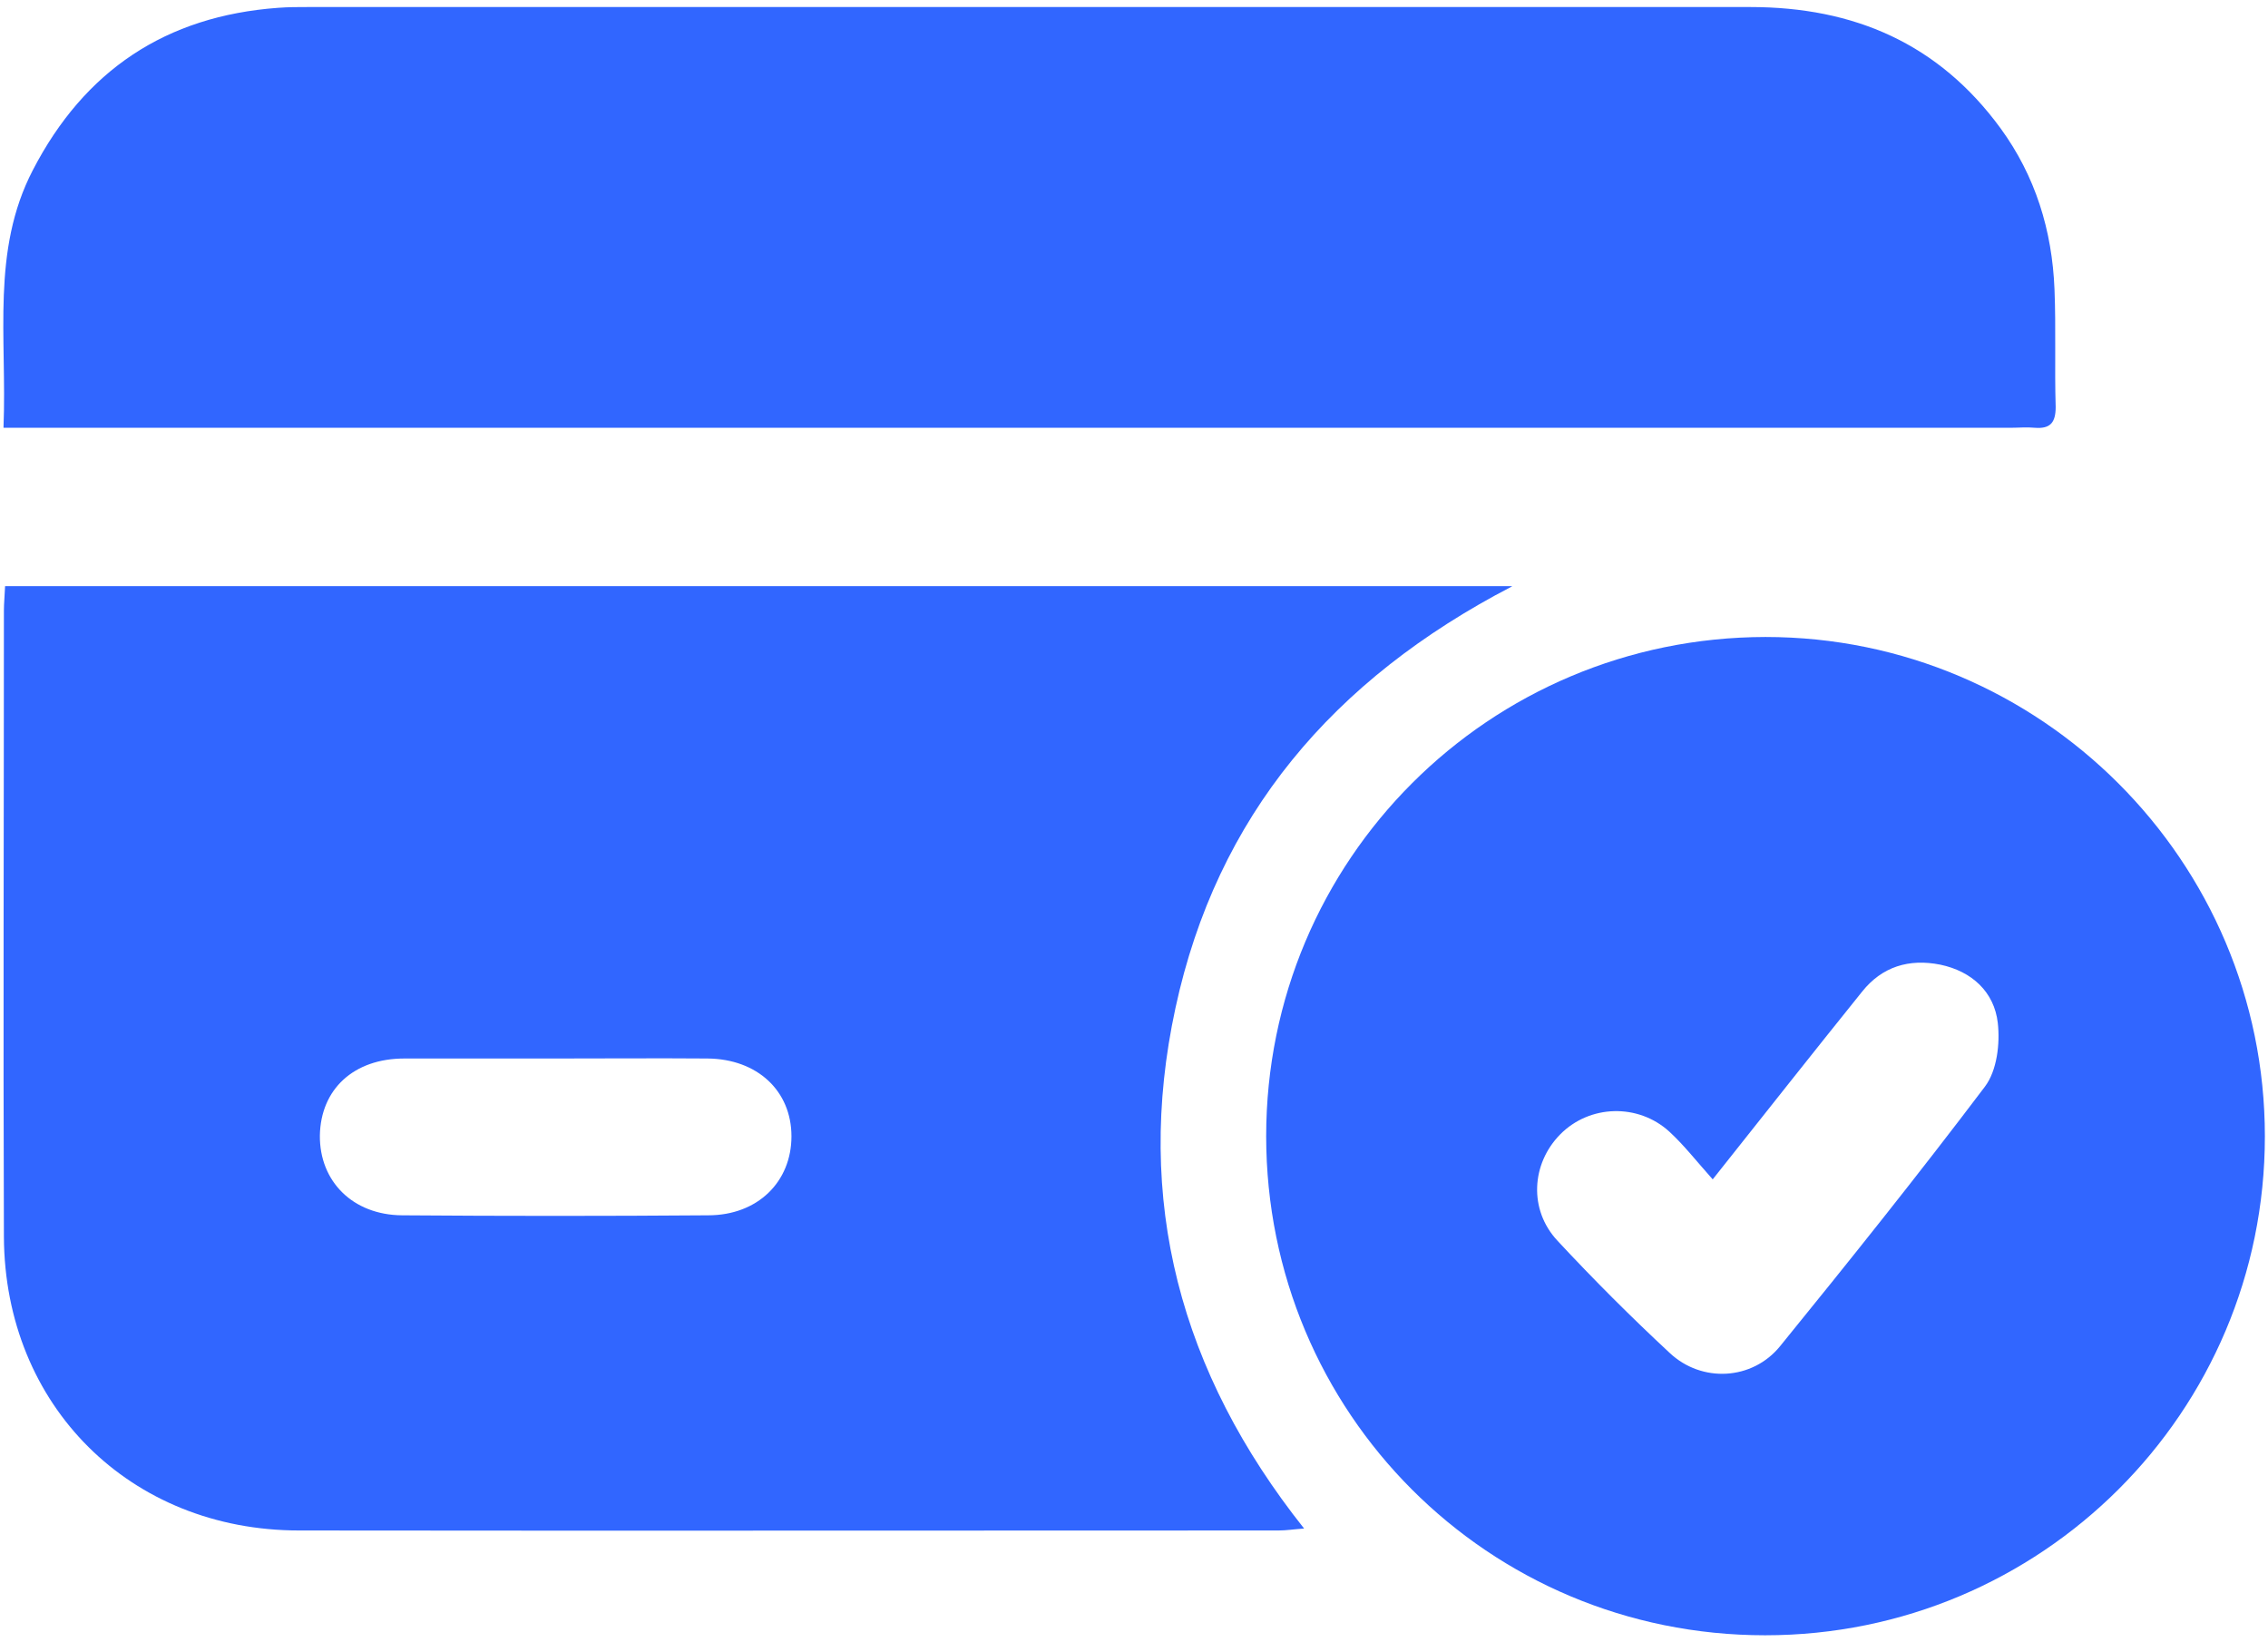 <?xml version="1.0" encoding="UTF-8"?>
<svg id="Layer_1" data-name="Layer 1" xmlns="http://www.w3.org/2000/svg" viewBox="0 0 58 42">
  <defs>
    <style>
      .cls-1 {
        fill: #3166ff;
        stroke-width: 0px;
      }
    </style>
  </defs>
  <g id="LrfSjo">
    <g>
      <path class="cls-1" d="M38.66,15c-4.58,2.38-7.54,5.87-8.6,10.78-1.06,4.91.12,9.32,3.29,13.31-.27.02-.46.05-.65.05-8.35,0-16.7.01-25.05,0-4.32,0-7.53-3.19-7.55-7.51-.02-5.34,0-10.68,0-16.02,0-.18.02-.37.03-.62h38.54ZM14.26,27.07c-1.31,0-2.61,0-3.92,0-1.3,0-2.14.79-2.16,1.97-.01,1.17.84,2.03,2.1,2.04,2.61.02,5.22.02,7.83,0,1.27,0,2.13-.86,2.13-2.02,0-1.16-.87-1.98-2.15-1.99-1.28-.01-2.56,0-3.85,0Z"/>
      <path class="cls-1" d="M.09,10.92c.09-2.3-.32-4.51.75-6.57C2.16,1.8,4.24.41,7.11.2c.26-.02.51-.02.77-.02,12.29,0,24.59,0,36.88,0,2.66,0,4.82.94,6.4,3.1.89,1.22,1.32,2.61,1.38,4.12.04,1,0,2.01.03,3.01,0,.4-.14.56-.53.53-.21-.02-.42,0-.63,0-16.75,0-33.5,0-50.25,0H.09Z"/>
      <path class="cls-1" d="M32.38,29.06c0-7.07,5.7-12.76,12.77-12.77,7.04,0,12.77,5.73,12.77,12.77,0,7.06-5.72,12.76-12.78,12.76-7.08,0-12.76-5.69-12.76-12.77ZM43.79,30.15c-.41-.46-.73-.87-1.1-1.21-.8-.73-2.04-.69-2.79.07-.74.75-.81,1.93-.07,2.72.92.99,1.88,1.95,2.87,2.87.82.77,2.11.7,2.82-.17,1.78-2.19,3.54-4.39,5.24-6.64.31-.41.39-1.1.33-1.63-.09-.79-.66-1.32-1.47-1.49-.8-.16-1.49.05-2,.69-1.24,1.54-2.47,3.1-3.82,4.8Z"/>
    </g>
  </g>
</svg>